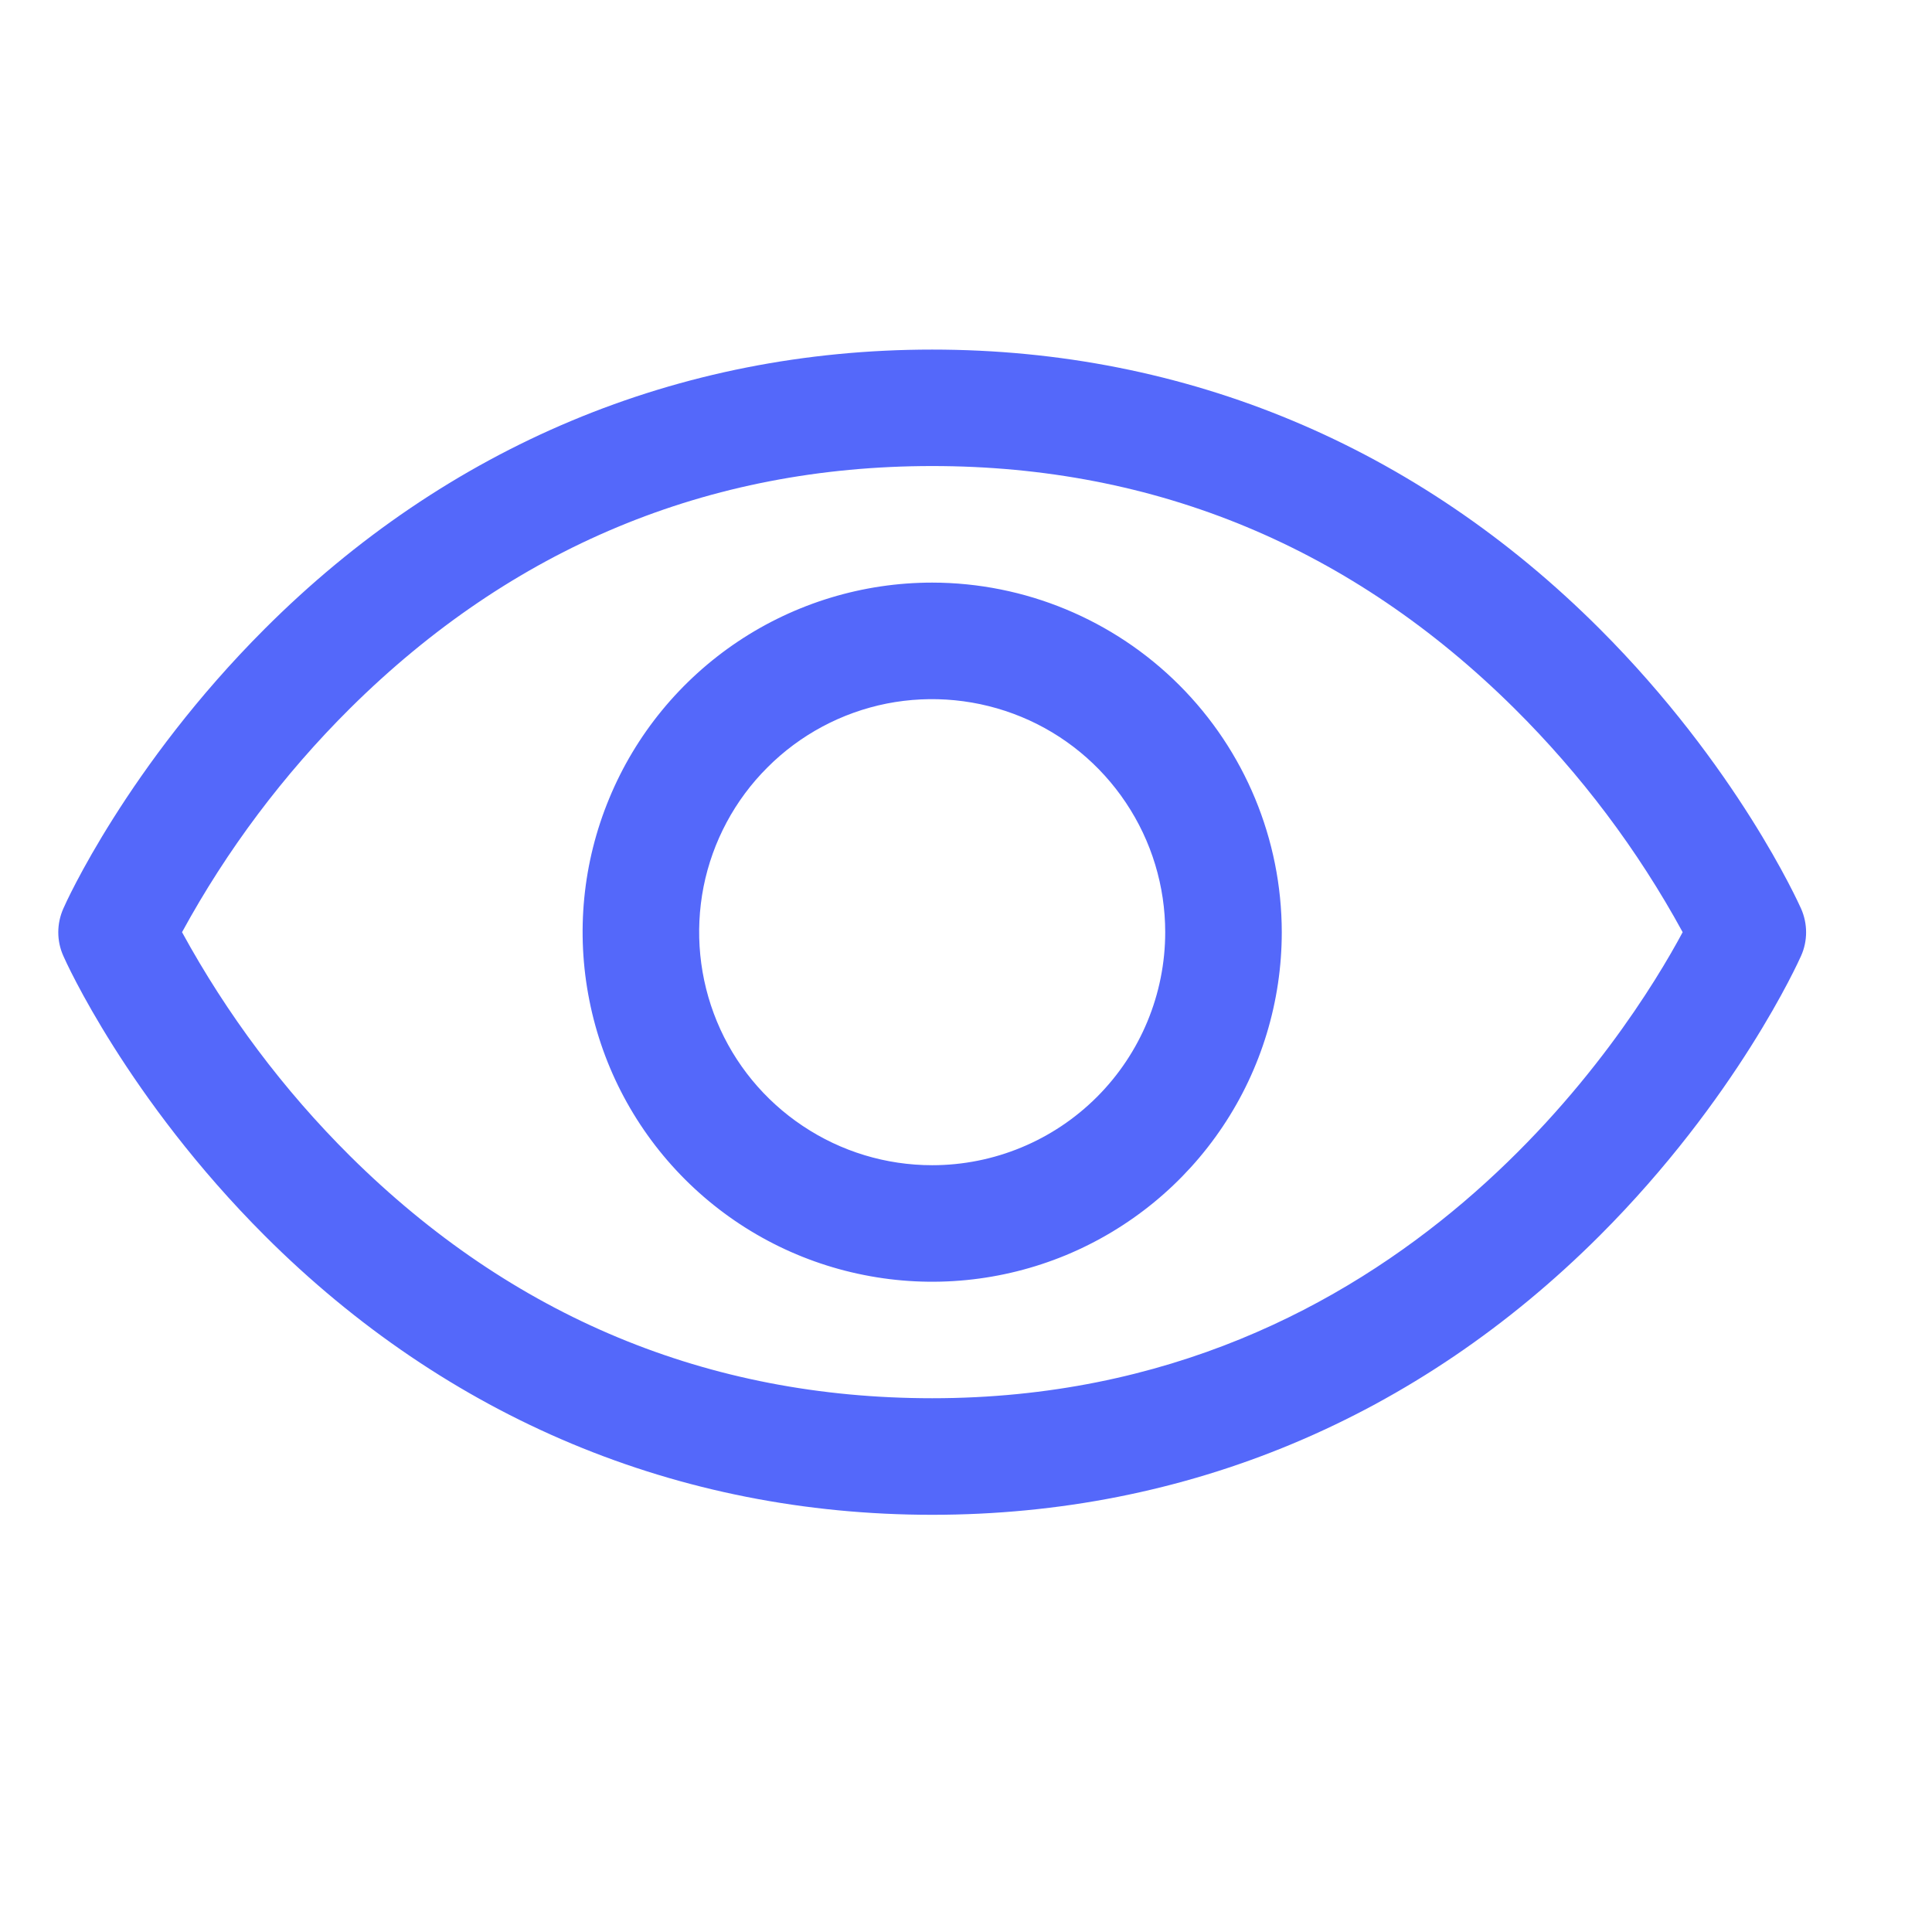 <svg width="18" height="18" viewBox="0 0 18 18" fill="none" xmlns="http://www.w3.org/2000/svg">
<path d="M16.78 8.465C16.756 8.412 16.182 7.137 14.904 5.859C13.202 4.157 11.052 3.257 8.685 3.257C6.318 3.257 4.168 4.157 2.466 5.859C1.188 7.137 0.611 8.414 0.59 8.465C0.559 8.535 0.543 8.61 0.543 8.686C0.543 8.762 0.559 8.837 0.59 8.906C0.613 8.96 1.188 10.234 2.466 11.512C4.168 13.213 6.318 14.113 8.685 14.113C11.052 14.113 13.202 13.213 14.904 11.512C16.182 10.234 16.756 8.96 16.78 8.906C16.811 8.837 16.827 8.762 16.827 8.686C16.827 8.61 16.811 8.535 16.78 8.465ZM8.685 13.027C6.596 13.027 4.772 12.268 3.262 10.771C2.642 10.155 2.115 9.452 1.696 8.685C2.114 7.918 2.642 7.215 3.262 6.599C4.772 5.102 6.596 4.342 8.685 4.342C10.773 4.342 12.598 5.102 14.108 6.599C14.729 7.215 15.258 7.917 15.677 8.685C15.188 9.598 13.057 13.027 8.685 13.027ZM8.685 5.428C8.041 5.428 7.411 5.619 6.875 5.977C6.34 6.335 5.922 6.843 5.676 7.439C5.429 8.034 5.365 8.689 5.491 9.32C5.616 9.952 5.926 10.532 6.382 10.988C6.837 11.443 7.418 11.754 8.05 11.879C8.681 12.005 9.336 11.94 9.931 11.694C10.526 11.447 11.035 11.03 11.393 10.494C11.751 9.959 11.942 9.329 11.942 8.685C11.941 7.821 11.598 6.994 10.987 6.383C10.376 5.772 9.548 5.429 8.685 5.428ZM8.685 10.856C8.255 10.856 7.836 10.729 7.479 10.49C7.122 10.252 6.843 9.913 6.679 9.516C6.515 9.119 6.472 8.683 6.555 8.261C6.639 7.84 6.846 7.453 7.15 7.15C7.453 6.846 7.84 6.639 8.261 6.555C8.682 6.472 9.119 6.515 9.516 6.679C9.913 6.843 10.252 7.122 10.49 7.479C10.729 7.836 10.856 8.256 10.856 8.685C10.856 9.261 10.627 9.813 10.22 10.22C9.813 10.627 9.261 10.856 8.685 10.856Z" fill="#5468FA"/>
</svg>
